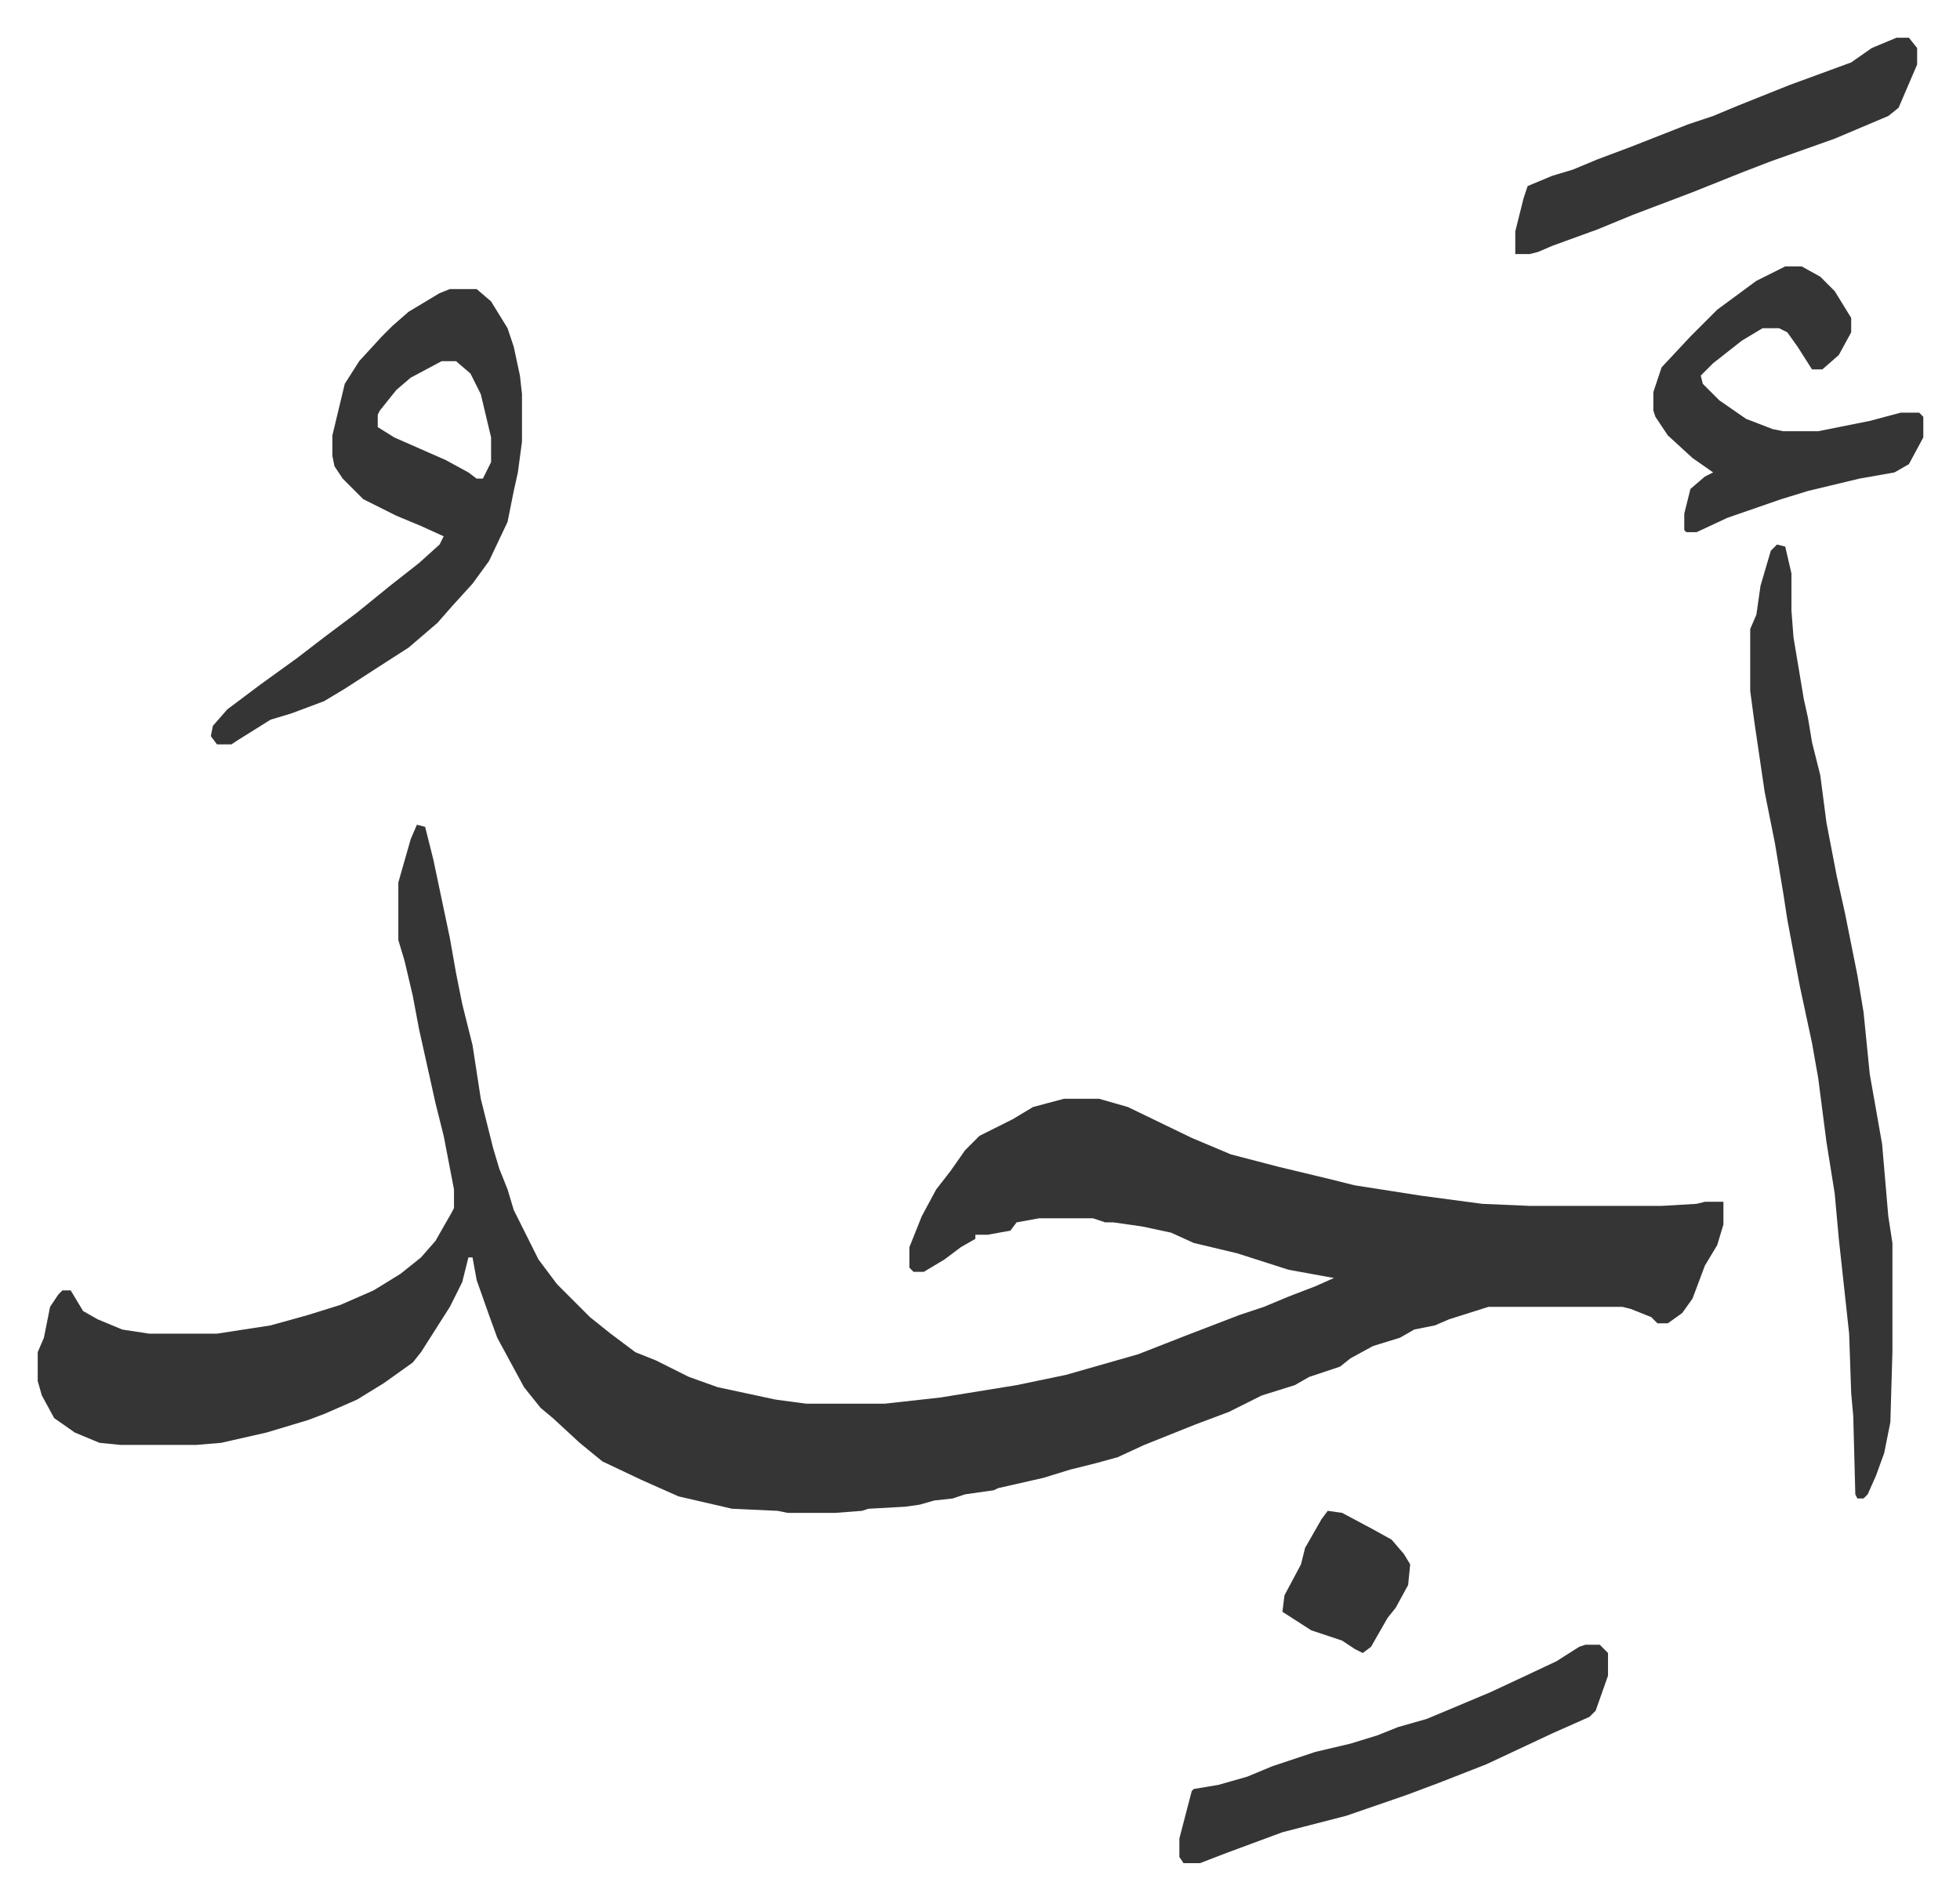 <svg xmlns="http://www.w3.org/2000/svg" viewBox="-18.3 236.7 951.1 922.1">
    <path fill="#353535" id="rule_normal" d="m184 637 4 1 4 16 8 38 3 17 3 15 5 20 4 26 6 24 3 10 4 10 3 10 8 16 4 8 9 12 16 16 10 8 12 9 10 4 16 8 14 5 28 6 15 2h38l27-3 37-6 24-5 14-4 21-6 23-9 26-10 12-4 12-5 13-5 9-4-22-4-25-8-21-5-11-5-14-3-14-2h-4l-6-2h-26l-11 2-3 4-11 2h-6v2l-7 4-8 6-10 6h-5l-2-2v-10l6-15 7-13 7-9 7-10 7-7 16-8 10-6 15-4h17l14 4 31 15 19 8 23 6 25 6 12 3 32 5 30 4 23 1h64l17-1 4-1h9v11l-3 10-6 10-6 16-5 7-7 5h-5l-3-3-10-4-4-1h-65l-19 6-7 3-10 2-7 4-13 4-11 6-5 4-15 5-7 4-16 5-16 8-16 6-25 10-13 6-11 3-12 3-13 4-22 5-2 1-14 2-6 2-9 1-7 2-7 1-18 1-3 1-13 1h-23l-5-1-22-1-26-6-18-8-19-9-11-9-13-12-6-5-8-10-13-24-4-11-6-17-2-11h-2l-3 12-6 12-14 22-4 5-14 10-13 8-16 7-8 3-20 6-22 5-12 1H40l-10-1-12-5-10-7-6-11-2-7v-14l3-7 3-15 4-6 2-2h4l6 10 7 4 12 5 13 2h33l26-4 18-5 16-5 16-7 13-8 10-8 7-8 8-14 1-2v-9l-5-26-4-16-8-36-3-16-4-17-3-10v-28l6-21zm660-136 4 1 3 13v18l1 13 2 12 3 18 2 9 2 12 4 16 3 23 5 26 4 18 6 30 3 18 3 30 6 34 3 35 2 13v53l-1 34-3 15-4 11-4 9-2 2h-3l-1-2-1-38-1-11-1-29-5-46-2-22-4-25-4-31-3-17-6-28-6-32-2-13-4-24-5-25-5-34-2-15v-30l3-7 2-14 5-17zM200 377h13l7 6 8 13 3 9 3 14 1 9v23l-2 15-2 9-3 15-9 19-8 11-10 11-7 8-14 12-14 9-17 11-10 6-16 6-10 3-16 10-3 2h-7l-3-4 1-5 7-8 16-12 18-13 13-10 16-12 16-13 14-11 10-9 2-4-11-5-12-5-16-8-10-10-4-6-1-5v-10l6-25 7-11 11-12 5-5 8-7 15-9zm-4 35-15 8-7 6-8 10-1 2v6l8 5 25 11 11 6 4 3h3l4-8v-12l-5-21-5-10-7-6zm652-46h8l9 5 7 7 8 13v7l-6 11-8 7h-5l-7-11-5-7-4-2h-8l-10 6-14 11-6 6 1 4 8 8 13 9 13 5 5 1h17l25-5 15-4h9l2 2v10l-7 13-7 4-17 3-25 6-13 4-26 9-15 7h-5l-1-1v-8l3-12 7-6 4-2-10-7-12-11-6-9-1-3v-9l4-12 14-15 13-13 19-14zm-97 669h7l4 4v11l-6 17-3 3-18 8-32 15-23 9-16 6-29 10-31 8-27 10-13 5h-8l-2-3v-9l6-23 1-1 12-2 14-4 12-5 21-7 17-4 13-4 10-4 14-4 12-5 19-8 15-7 17-8 11-7zm151-780h6l4 5v8l-9 21-5 4-26 11-31 11-13 5-25 10-29 11-17 7-22 8-7 3-4 1h-7v-11l4-16 2-6 12-5 10-3 12-5 16-6 28-11 12-4 12-5 25-10 30-11 10-7zM626 970l7 1 15 8 9 5 6 7 3 5-1 10-6 11-4 5-8 14-4 3-4-2-6-4-15-5-14-9 1-8 8-15 2-8 8-14z"/>
</svg>
